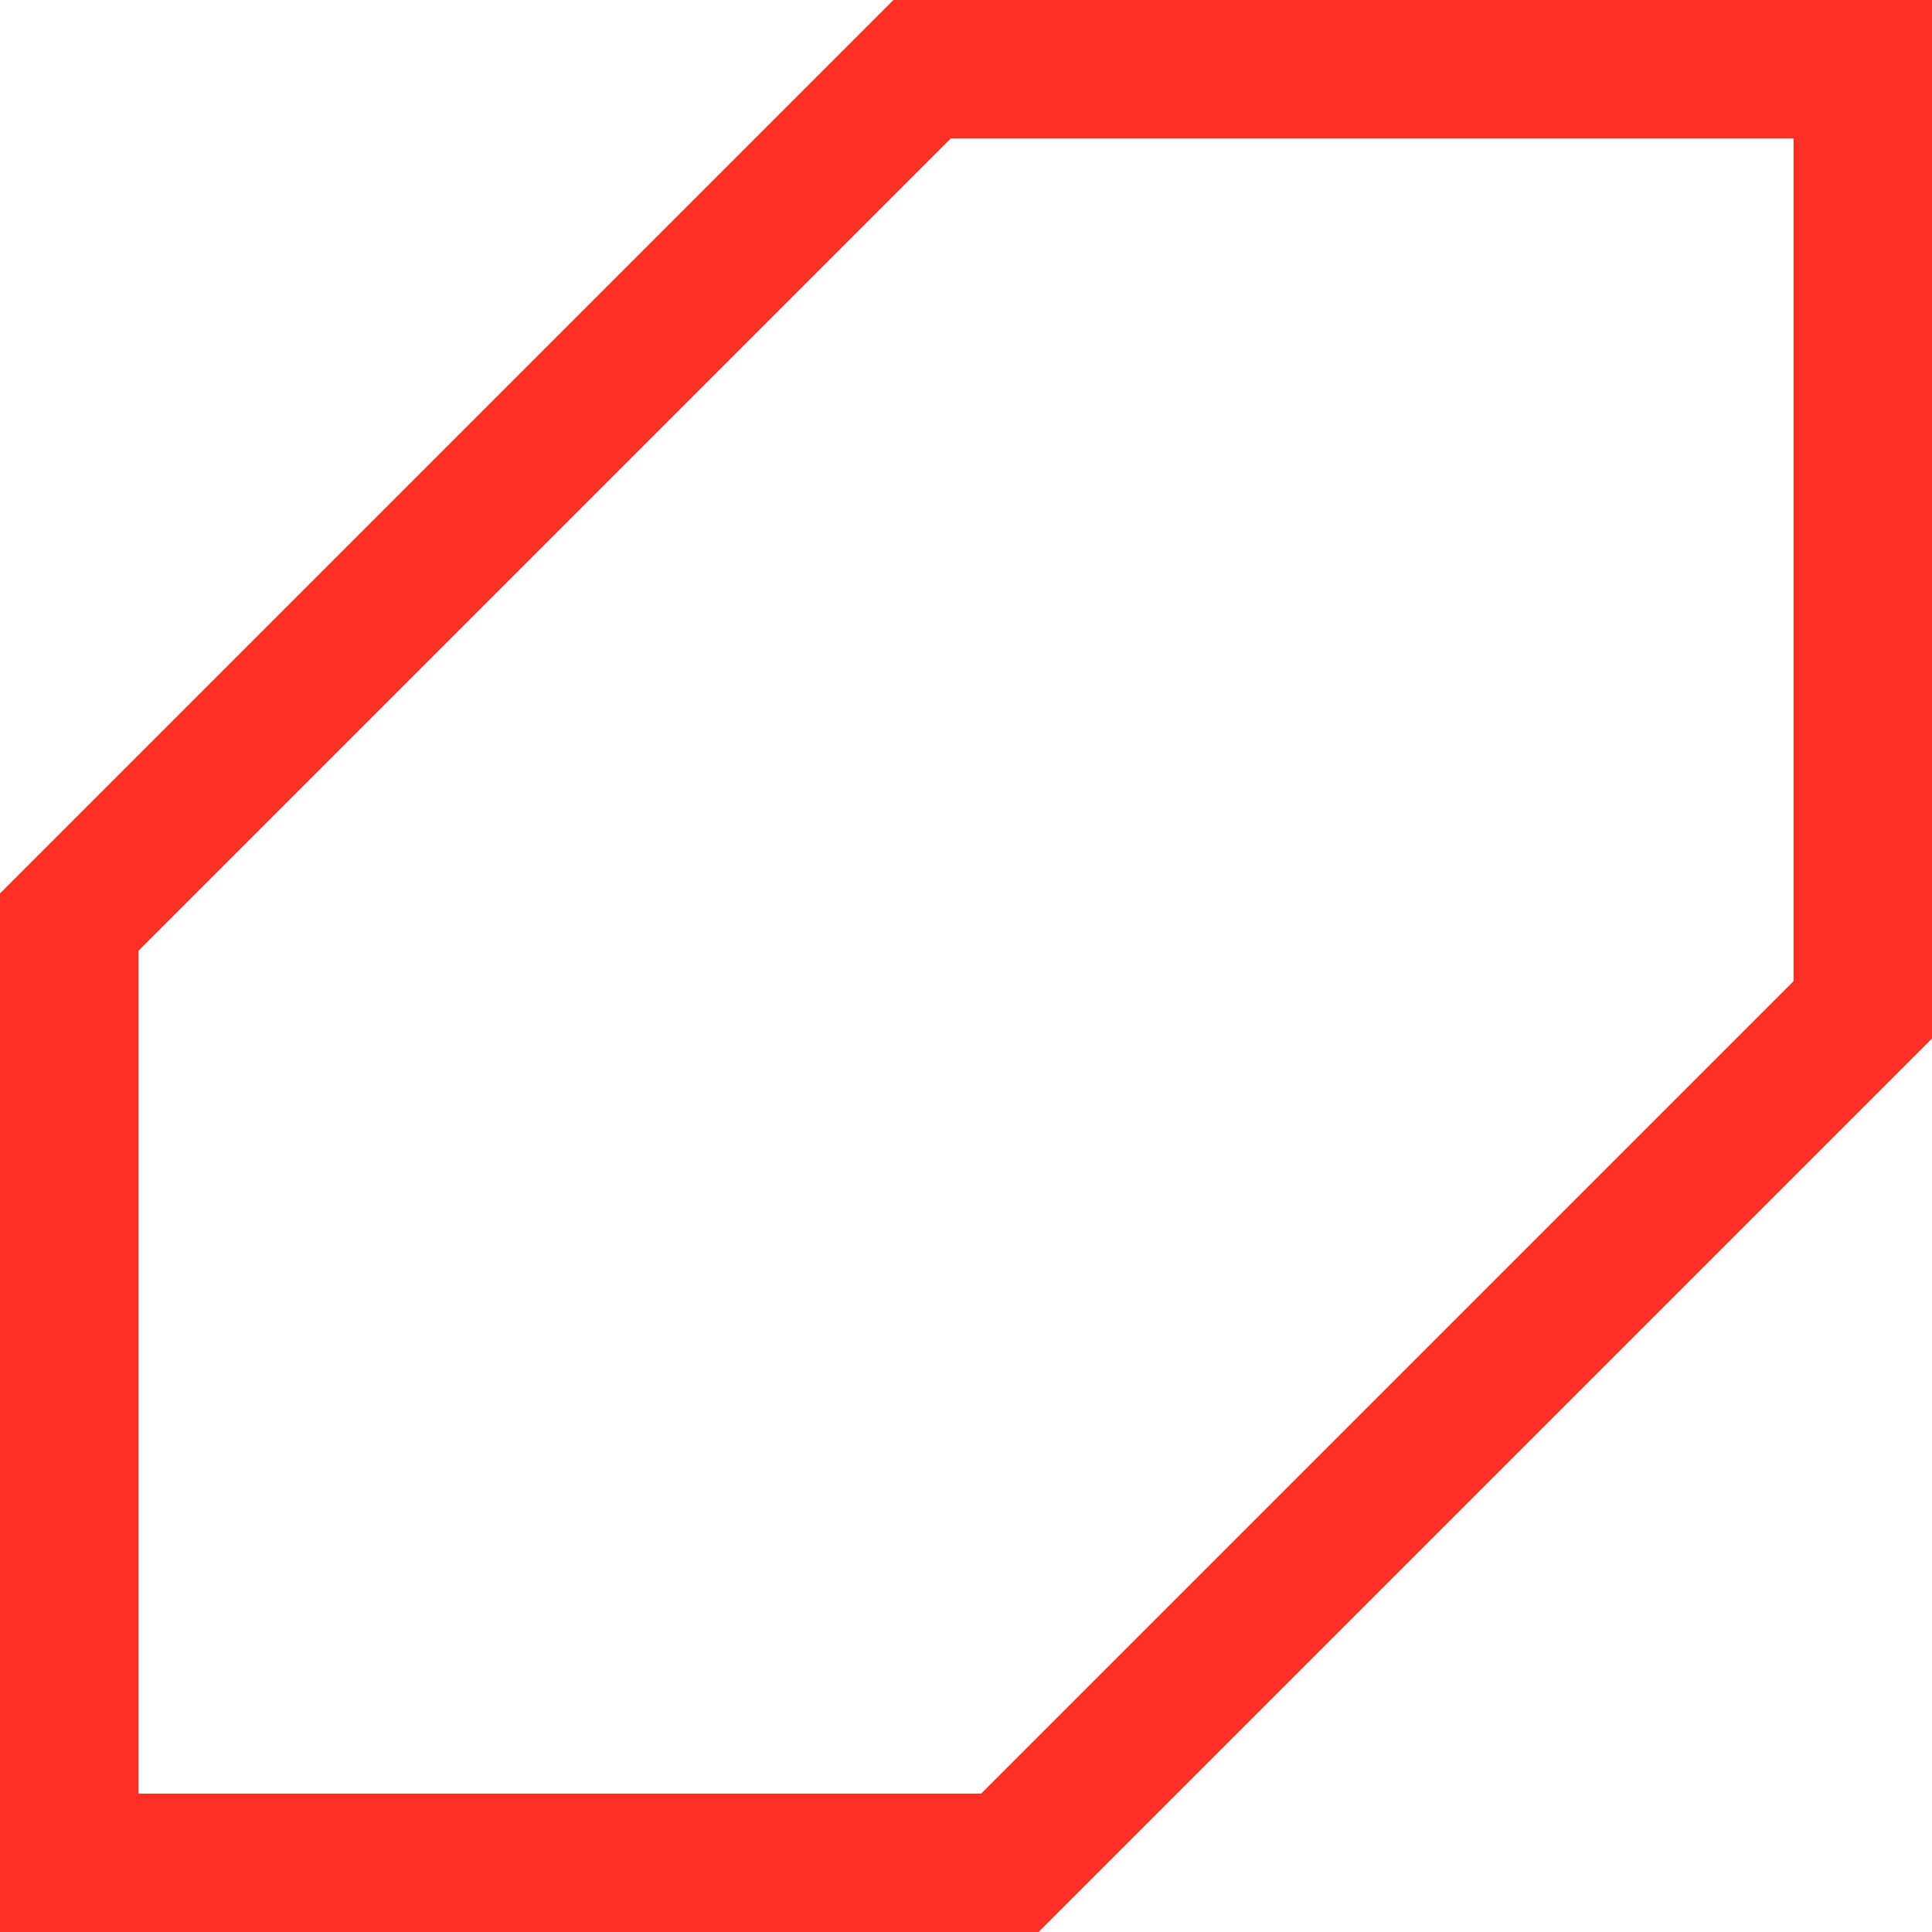 <svg xmlns="http://www.w3.org/2000/svg" viewBox="0 0 111.63 111.63"><defs><style>.cls-1{fill:none;stroke:#ff3024;stroke-miterlimit:10;stroke-width:8px;}</style></defs><title>Ativo 7</title><g id="Camada_2" data-name="Camada 2"><g id="Layer_1" data-name="Layer 1"><polygon class="cls-1" points="53.28 4 4 53.28 4 107.63 58.35 107.63 107.63 58.35 107.63 4 53.28 4"/></g></g></svg>